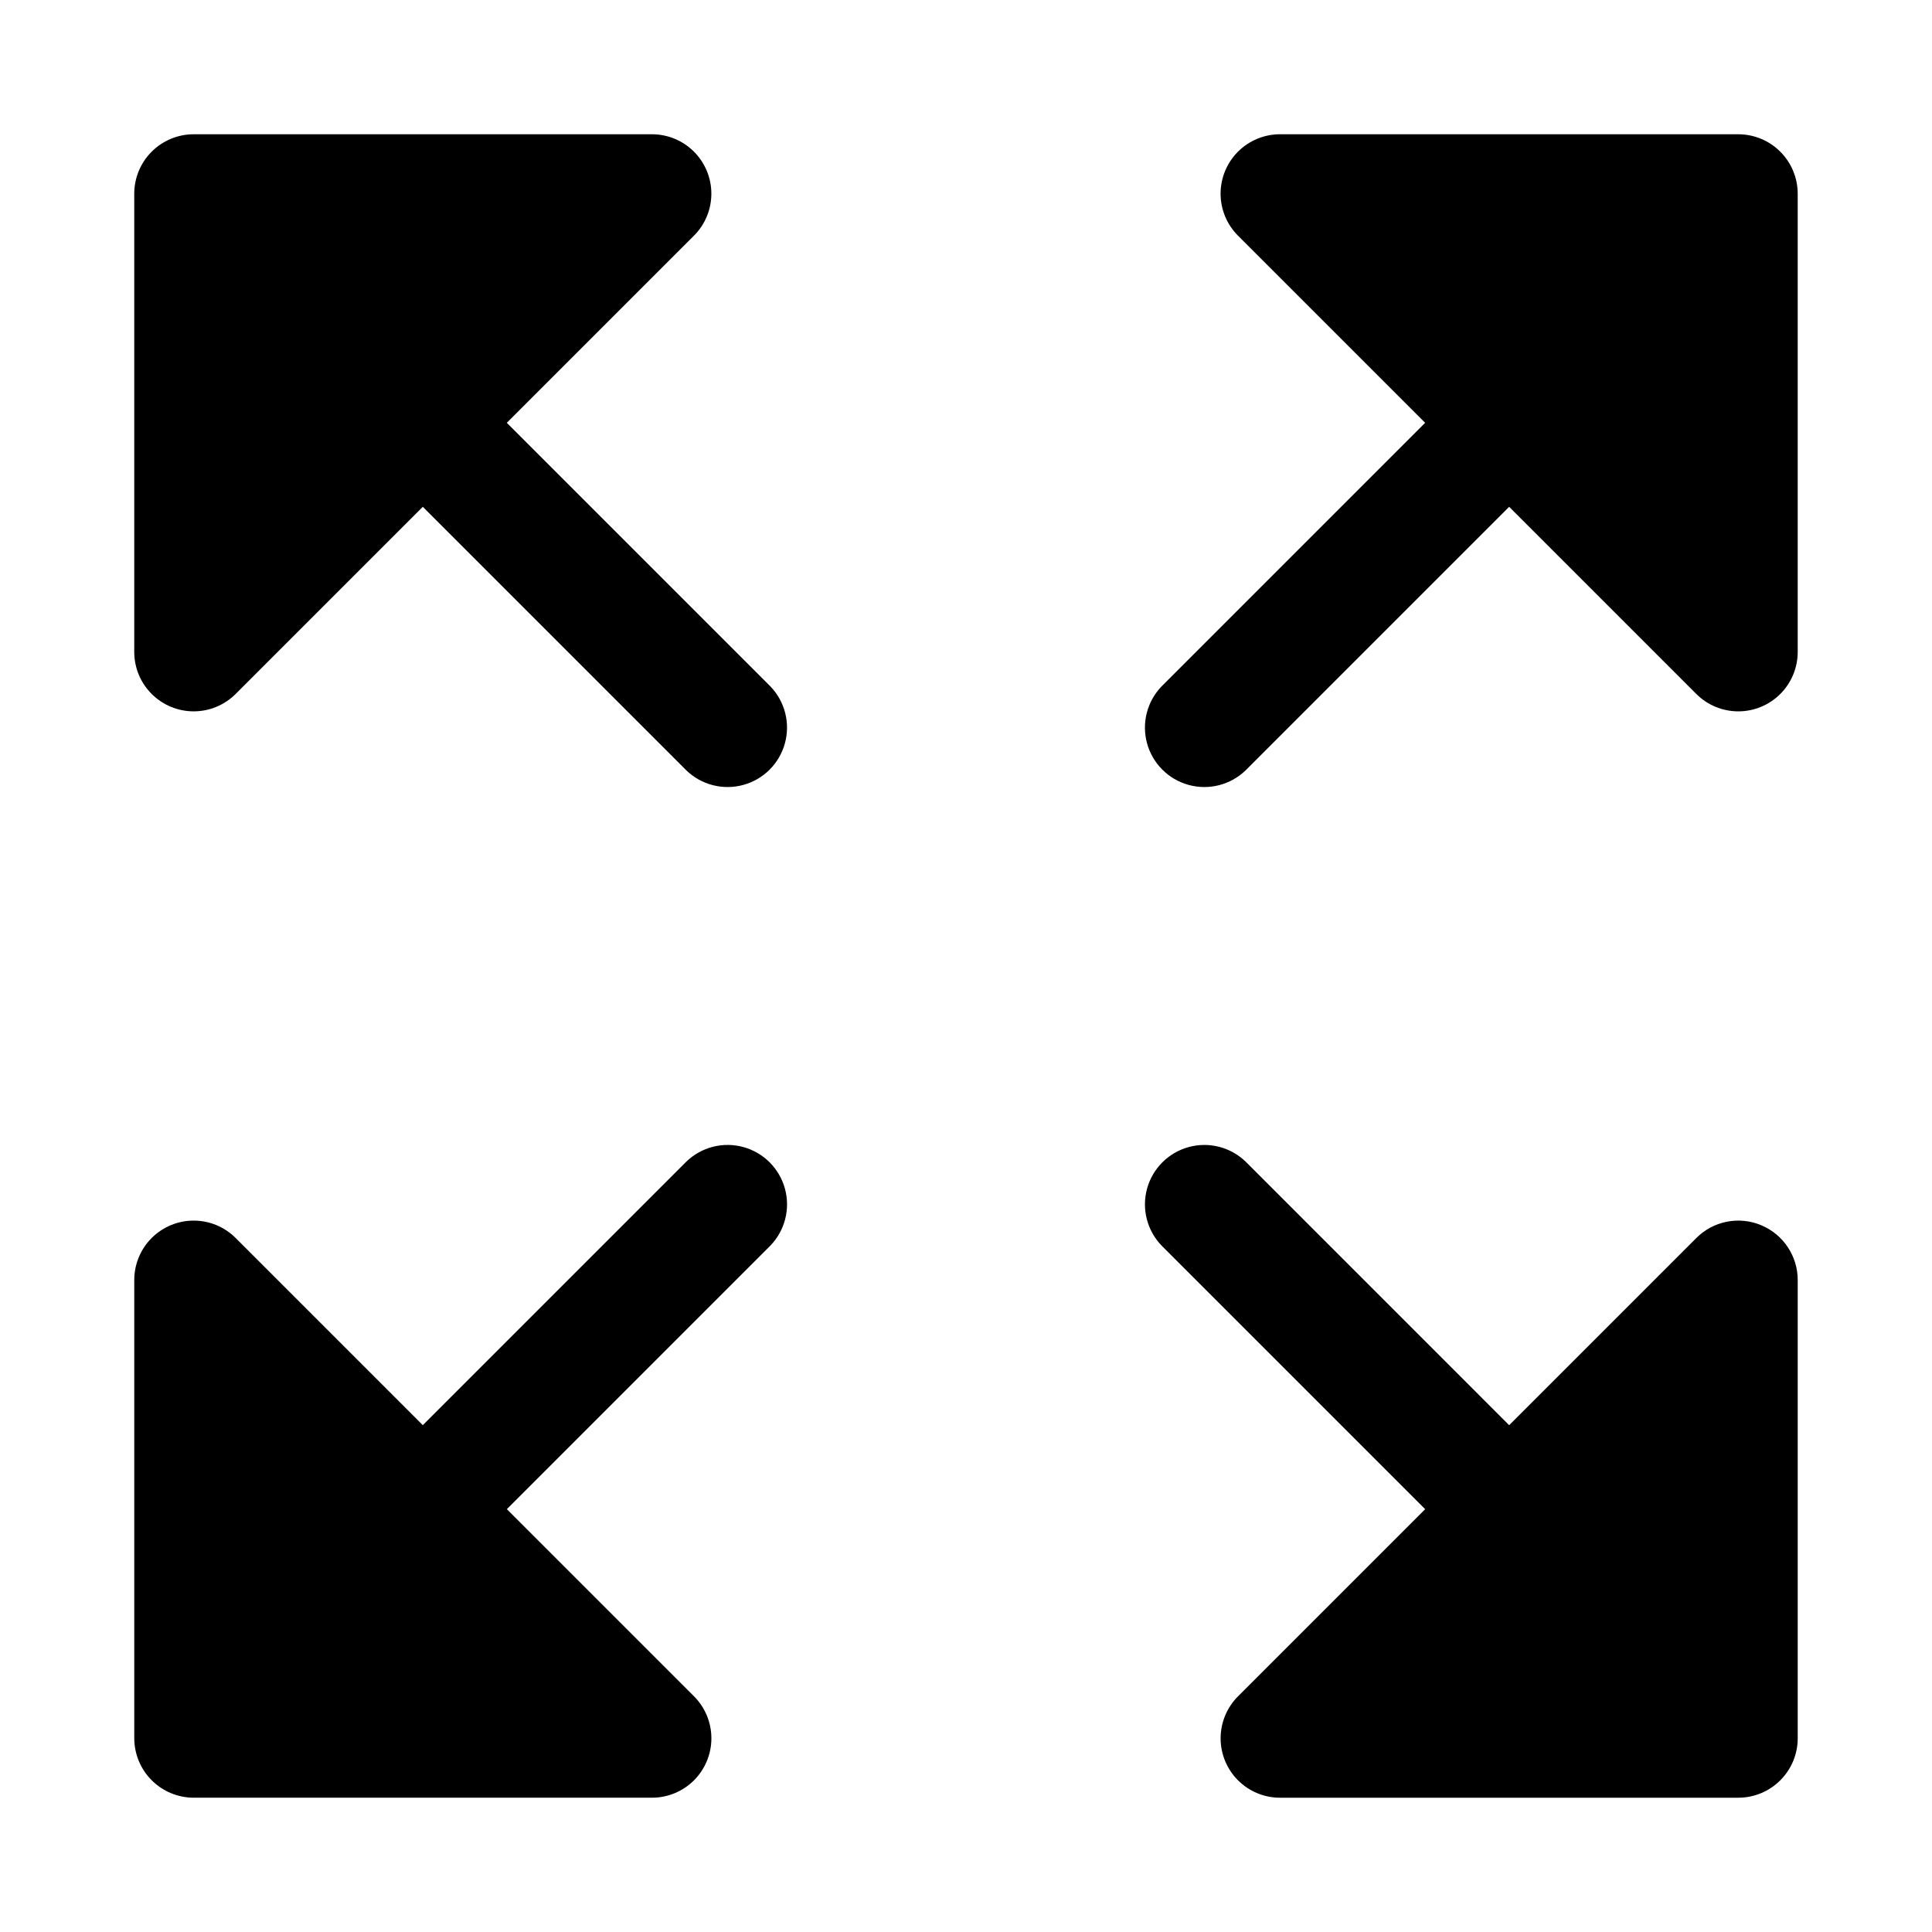 <?xml version="1.0" encoding="UTF-8"?>
<!-- Uploaded to: SVG Find, www.svgrepo.com, Generator: SVG Find Mixer Tools -->
<svg fill="#000000" width="800px" height="800px" version="1.1" viewBox="144 144 512 512" xmlns="http://www.w3.org/2000/svg">
 <g>
  <path d="m604.67 179.58h-121.46c-4.176 0-8.18 1.66-11.129 4.613-2.953 2.953-4.609 6.957-4.613 11.129 0 4.176 1.66 8.18 4.613 11.133l49.594 49.594-69.836 69.84c-3.863 4-5.328 9.738-3.859 15.102 1.469 5.363 5.66 9.551 11.02 11.02 5.363 1.473 11.102 0.004 15.102-3.859l69.84-69.84 49.594 49.594c2.953 2.953 6.957 4.613 11.133 4.613s8.18-1.66 11.133-4.613c2.953-2.953 4.609-6.957 4.609-11.133v-121.45c-0.004-4.172-1.664-8.176-4.617-11.125-2.949-2.953-6.953-4.613-11.125-4.617z"/>
  <path d="m278.31 256.05 49.594-49.594c2.953-2.949 4.613-6.953 4.613-11.129s-1.656-8.18-4.609-11.133c-2.949-2.953-6.953-4.613-11.129-4.613h-121.46c-4.172 0.004-8.176 1.664-11.125 4.617-2.953 2.949-4.613 6.953-4.617 11.125v121.45c0 4.176 1.66 8.18 4.613 11.129 2.953 2.953 6.957 4.613 11.129 4.613 4.176 0 8.18-1.66 11.133-4.609l49.594-49.594 69.84 69.84c4 3.863 9.738 5.332 15.102 3.859 5.363-1.469 9.551-5.656 11.02-11.02 1.473-5.363 0.004-11.102-3.859-15.102z"/>
  <path d="m610.7 468.68c-2.879-1.199-6.047-1.516-9.102-0.906-3.055 0.609-5.863 2.109-8.062 4.32l-49.594 49.594-69.836-69.844c-4-3.863-9.738-5.328-15.102-3.859-5.359 1.469-9.551 5.66-11.02 11.02-1.469 5.363-0.004 11.102 3.859 15.102l69.84 69.84-49.594 49.594c-2.953 2.953-4.613 6.957-4.613 11.129 0 4.176 1.66 8.18 4.609 11.133 2.953 2.953 6.953 4.613 11.129 4.613h121.46c4.172-0.004 8.176-1.664 11.125-4.617 2.953-2.949 4.613-6.953 4.617-11.125v-121.45c0-3.113-0.922-6.156-2.652-8.746-1.73-2.59-4.188-4.606-7.062-5.797z"/>
  <path d="m325.89 451.84-69.84 69.84-49.594-49.594c-2.953-2.953-6.957-4.613-11.133-4.613s-8.18 1.66-11.133 4.613-4.609 6.957-4.609 11.133v121.45c0.012 4.172 1.672 8.172 4.621 11.121 2.953 2.949 6.949 4.613 11.121 4.621h121.46c4.176 0 8.18-1.66 11.133-4.609 2.949-2.953 4.609-6.957 4.609-11.133s-1.66-8.18-4.609-11.133l-49.594-49.594 69.832-69.84c3.863-4 5.332-9.738 3.859-15.102-1.469-5.359-5.656-9.551-11.02-11.02-5.363-1.469-11.102-0.004-15.102 3.859z"/>
 </g>
</svg>